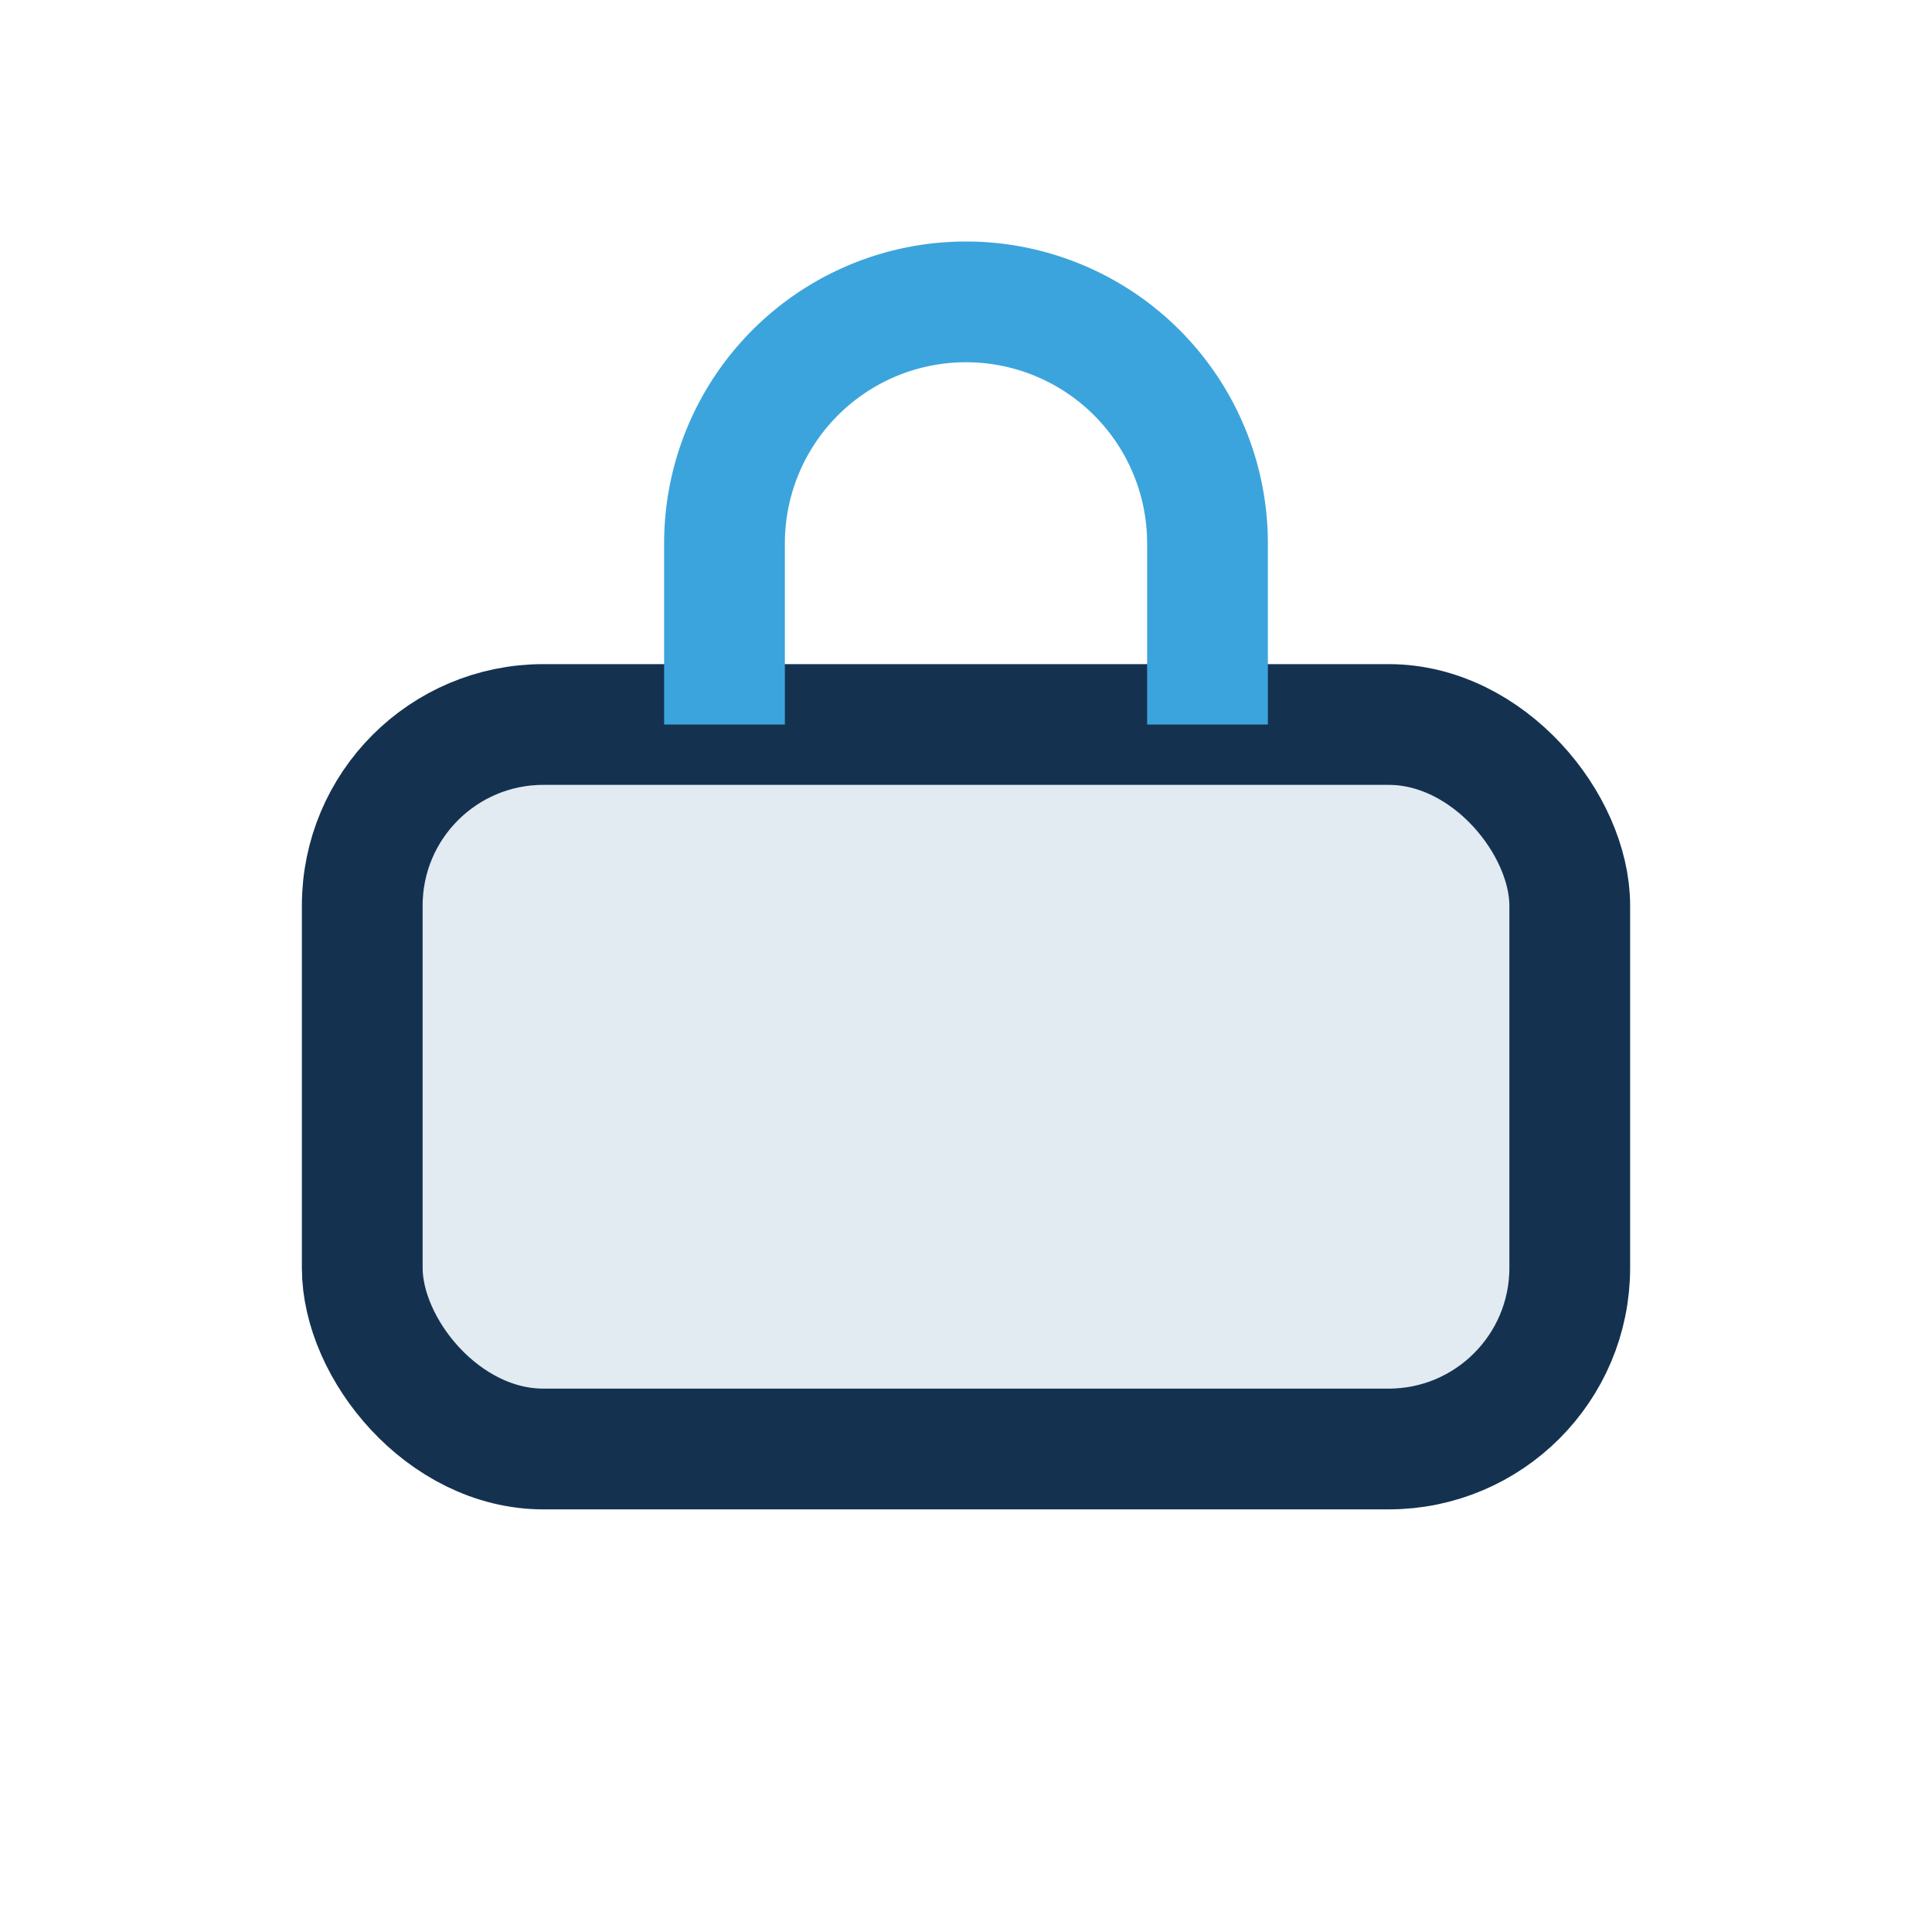 <?xml version="1.0" encoding="UTF-8"?>
<svg xmlns="http://www.w3.org/2000/svg" width="32" height="32" viewBox="0 0 32 32"><rect x="6" y="12" width="20" height="12" rx="3" fill="#E2EAF2" stroke="#143250" stroke-width="2"/><path d="M12 12V9a4 4 0 1 1 8 0v3" stroke="#3CA4DC" stroke-width="2" fill="none"/></svg>